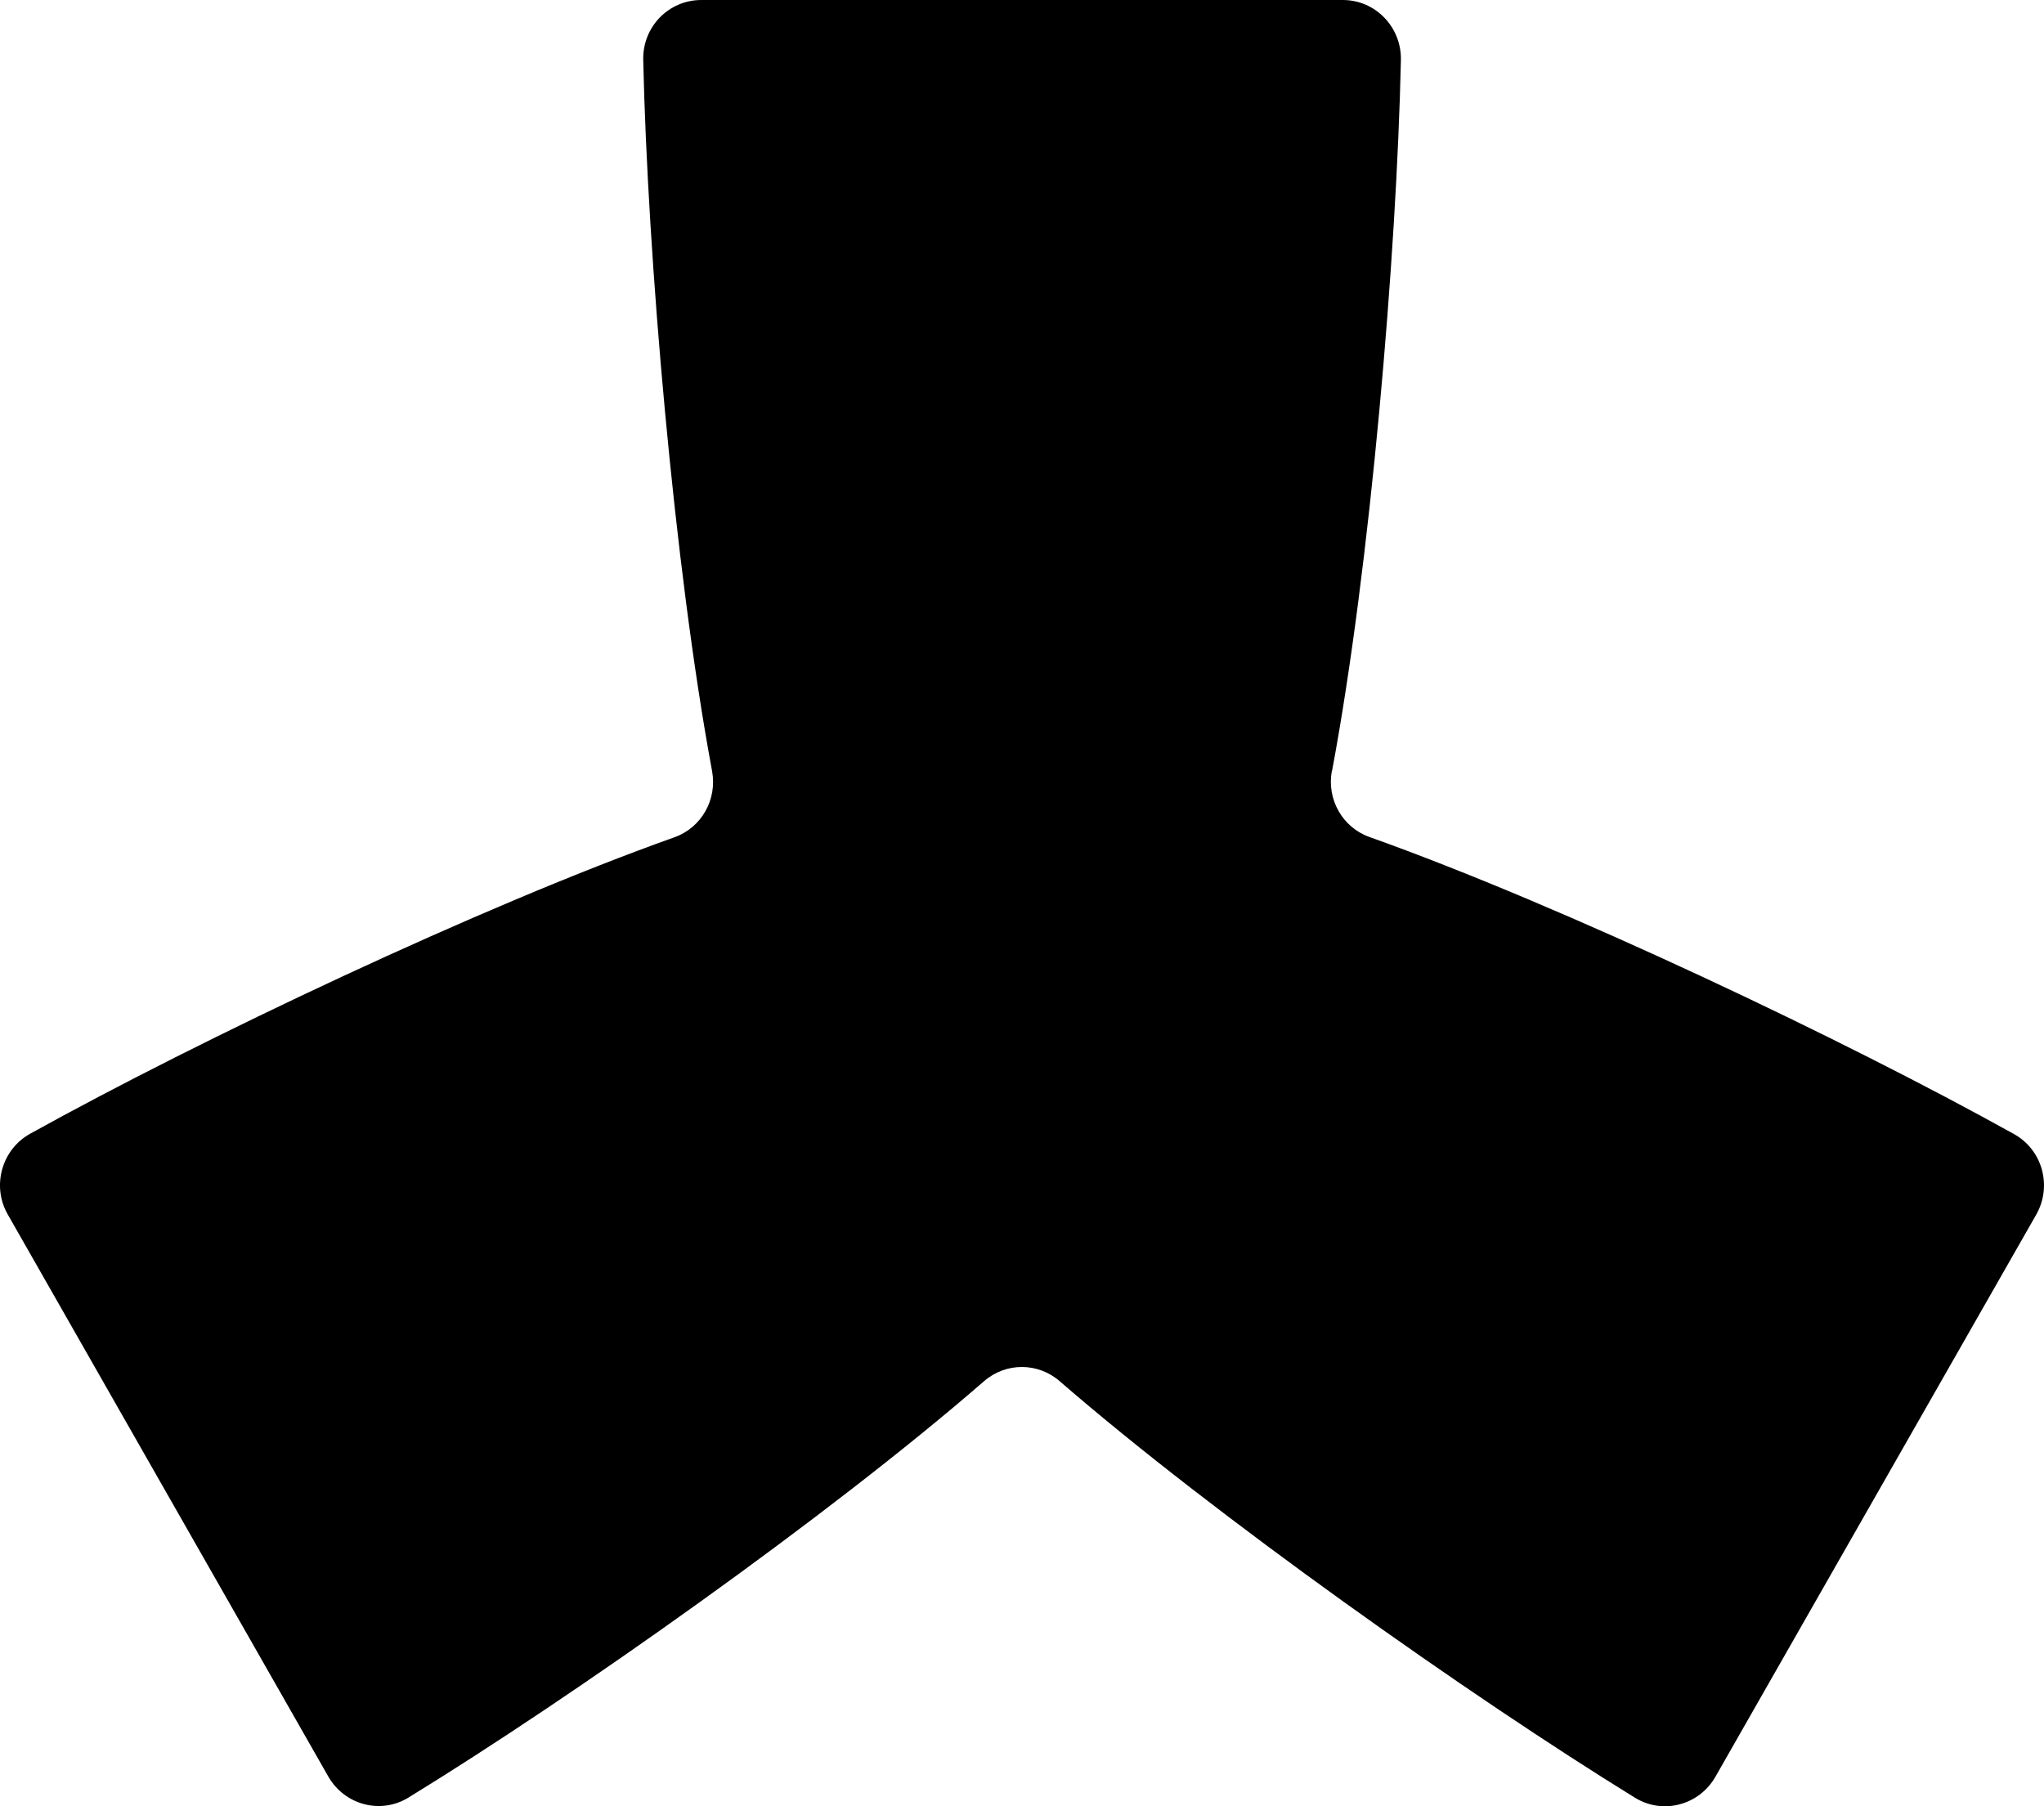 <svg width="43" height="38" viewBox="0 0 43 38" fill="none" xmlns="http://www.w3.org/2000/svg">
<path d="M28.023 16.216C28.826 11.931 29.383 5.341 29.471 1.263C29.485 0.568 28.933 0 28.251 0H14.753C14.066 0 13.514 0.568 13.532 1.263C13.621 5.341 14.182 11.931 14.98 16.221C15.091 16.822 14.757 17.413 14.187 17.615C10.136 19.056 4.192 21.876 0.633 23.852C0.034 24.186 -0.179 24.955 0.164 25.551L6.906 37.374C7.25 37.975 8.011 38.177 8.595 37.816C12.048 35.699 17.43 31.902 20.701 29.058C21.161 28.659 21.834 28.659 22.293 29.058C25.55 31.883 30.928 35.685 34.394 37.82C34.979 38.182 35.745 37.98 36.088 37.379L42.835 25.556C43.178 24.955 42.969 24.19 42.366 23.857C38.826 21.886 32.886 19.06 28.812 17.61C28.242 17.408 27.907 16.817 28.019 16.216H28.023Z" fill="black"/>
</svg>
